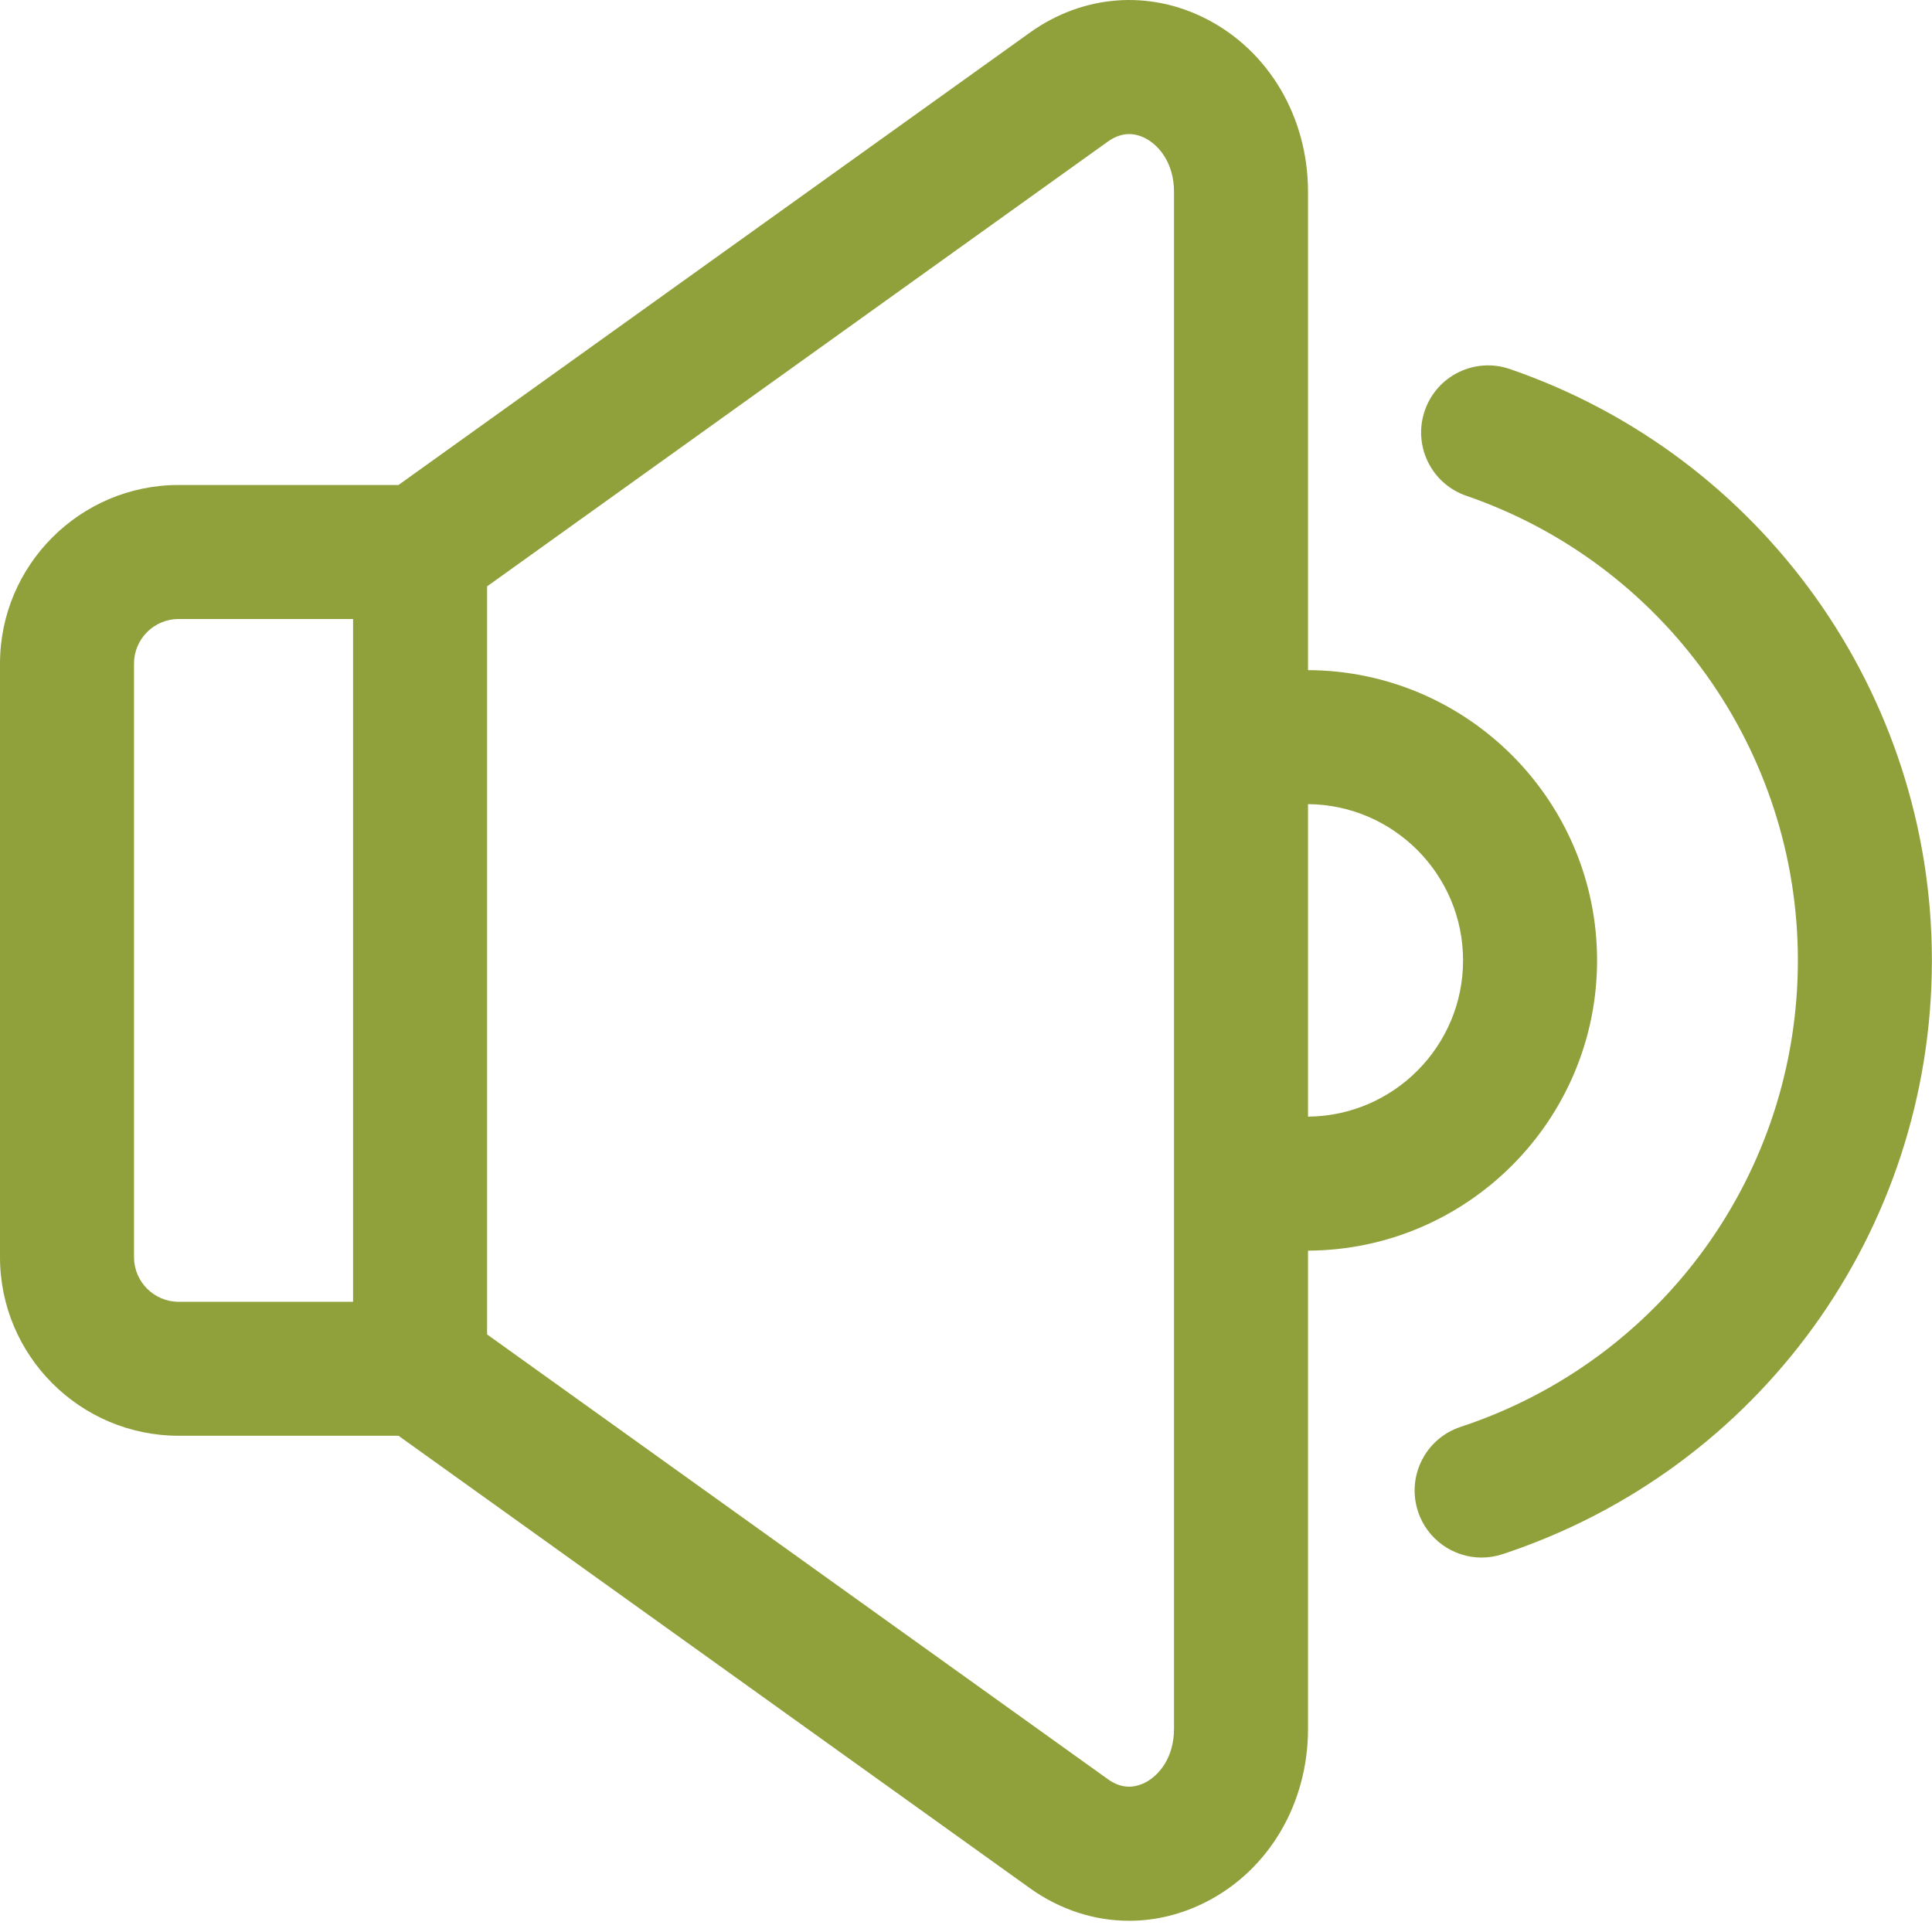 <svg width="36" height="36" viewBox="0 0 36 36" fill="none" xmlns="http://www.w3.org/2000/svg">
<path d="M27.608 29.023C27.084 29.023 26.596 28.69 26.423 28.166C26.206 27.511 26.562 26.804 27.216 26.588C30.975 25.347 33.501 21.854 33.501 17.895C33.501 13.99 31.018 10.511 27.322 9.238C26.67 9.013 26.324 8.303 26.549 7.651C26.773 6.999 27.482 6.652 28.136 6.877C32.838 8.497 35.998 12.925 35.998 17.895C35.998 22.933 32.783 27.379 28 28.959C27.87 29.002 27.738 29.023 27.608 29.023Z" fill="#90A03B"/>
<path d="M29.759 17.895C29.759 14.92 27.345 12.499 24.373 12.487V3.576C24.373 2.189 23.649 0.955 22.483 0.355C21.413 -0.195 20.183 -0.101 19.193 0.606L7.425 9.037H3.329C1.493 9.037 0 10.531 0 12.366V23.424C0 25.26 1.493 26.753 3.329 26.753H7.425L19.194 35.186C19.756 35.587 20.395 35.791 21.039 35.791C21.528 35.791 22.02 35.673 22.483 35.435C23.649 34.836 24.373 33.602 24.373 32.215V23.304C27.345 23.291 29.759 20.87 29.759 17.895ZM6.579 24.257H3.329C2.87 24.257 2.497 23.883 2.497 23.424V12.366C2.497 11.907 2.87 11.534 3.329 11.534H6.579V24.257ZM21.876 32.214C21.876 32.749 21.599 33.082 21.34 33.215C21.104 33.335 20.871 33.315 20.647 33.155L9.076 24.865V10.926L20.646 2.636C20.872 2.476 21.105 2.455 21.341 2.576C21.599 2.709 21.876 3.042 21.876 3.576V32.214H21.876ZM24.373 20.807V14.984C25.968 14.996 27.262 16.297 27.262 17.895C27.263 19.494 25.968 20.794 24.373 20.807Z" fill="#90A03B"/>
</svg>

